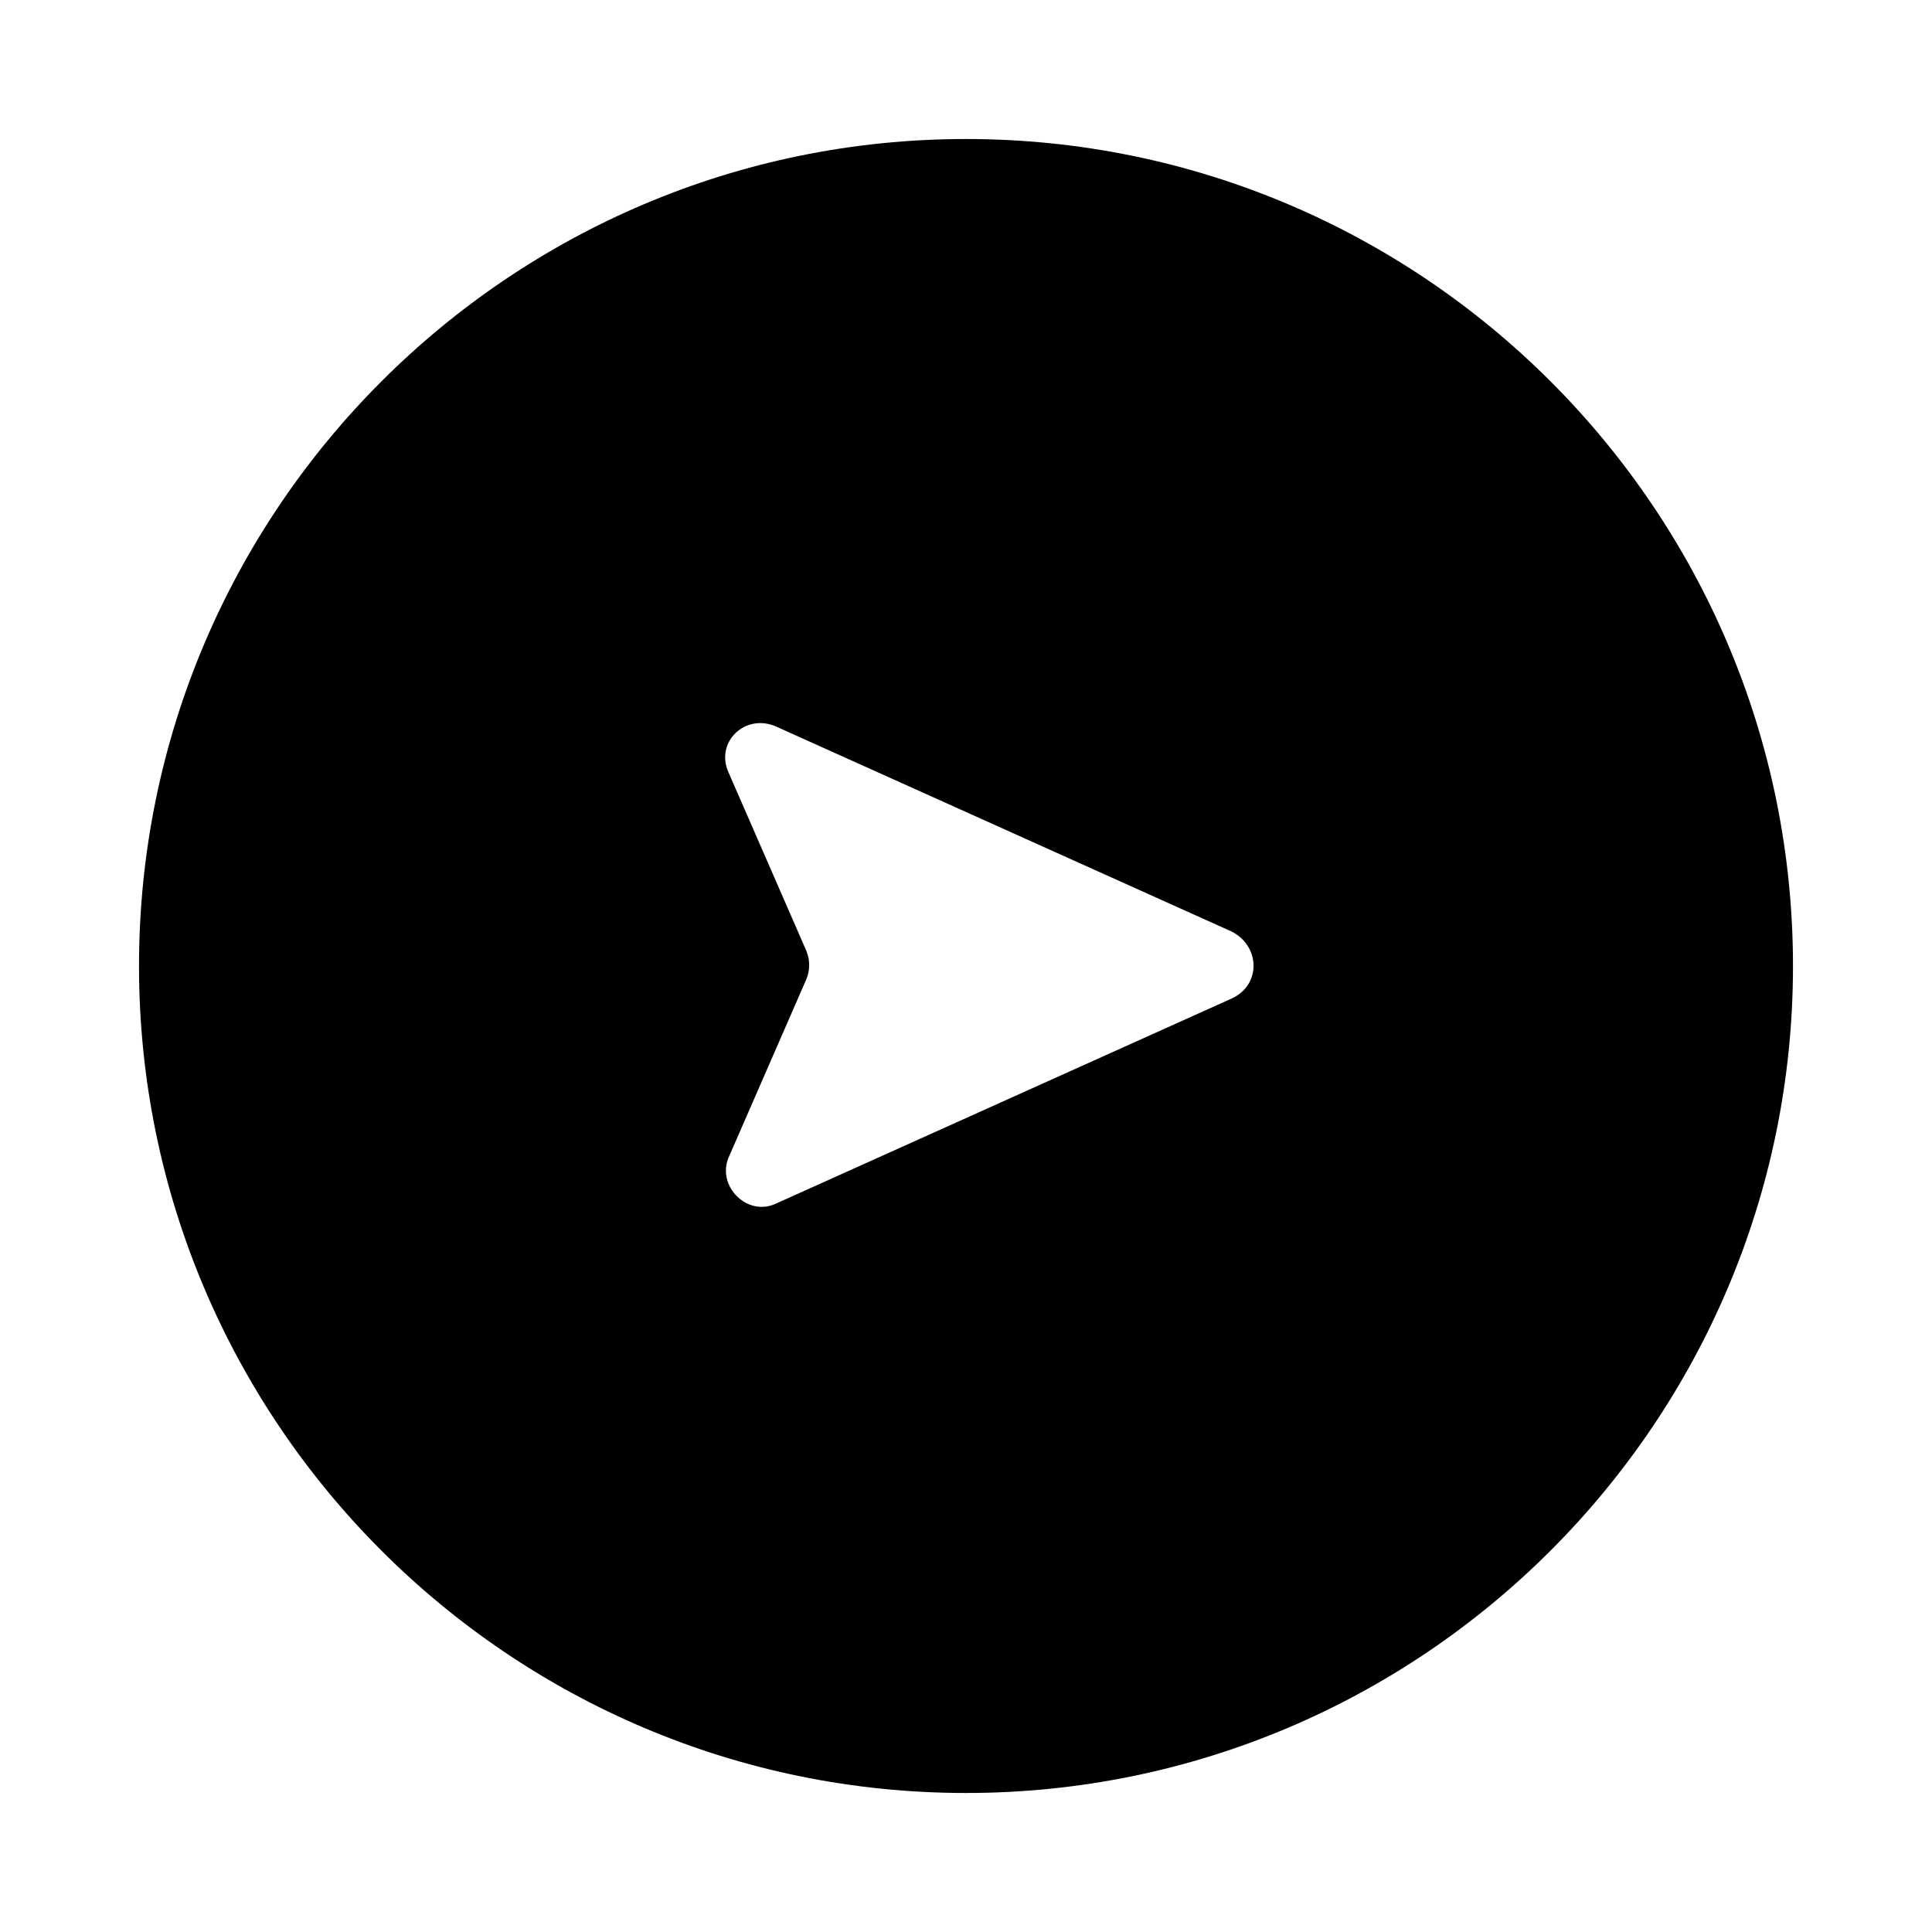 <?xml version="1.0" encoding="UTF-8"?>
<!-- Uploaded to: ICON Repo, www.iconrepo.com, Generator: ICON Repo Mixer Tools -->
<svg fill="#000000" width="800px" height="800px" version="1.1" viewBox="144 144 512 512" xmlns="http://www.w3.org/2000/svg">
 <path d="m400 180.84c-120.91 0-219.16 98.246-219.16 219.16s98.246 219.16 219.16 219.16 219.16-98.242 219.16-219.16-98.242-219.16-219.16-219.16zm70.531 227.72-120.91 54.414c-7.559 3.527-15.617-4.535-12.594-12.09l20.656-47.359c1.008-2.519 1.008-5.039 0-7.559l-20.656-47.359c-3.527-8.062 4.535-15.617 12.594-12.09l120.91 54.41c7.559 4.031 7.559 14.105 0 17.633z"/>
</svg>